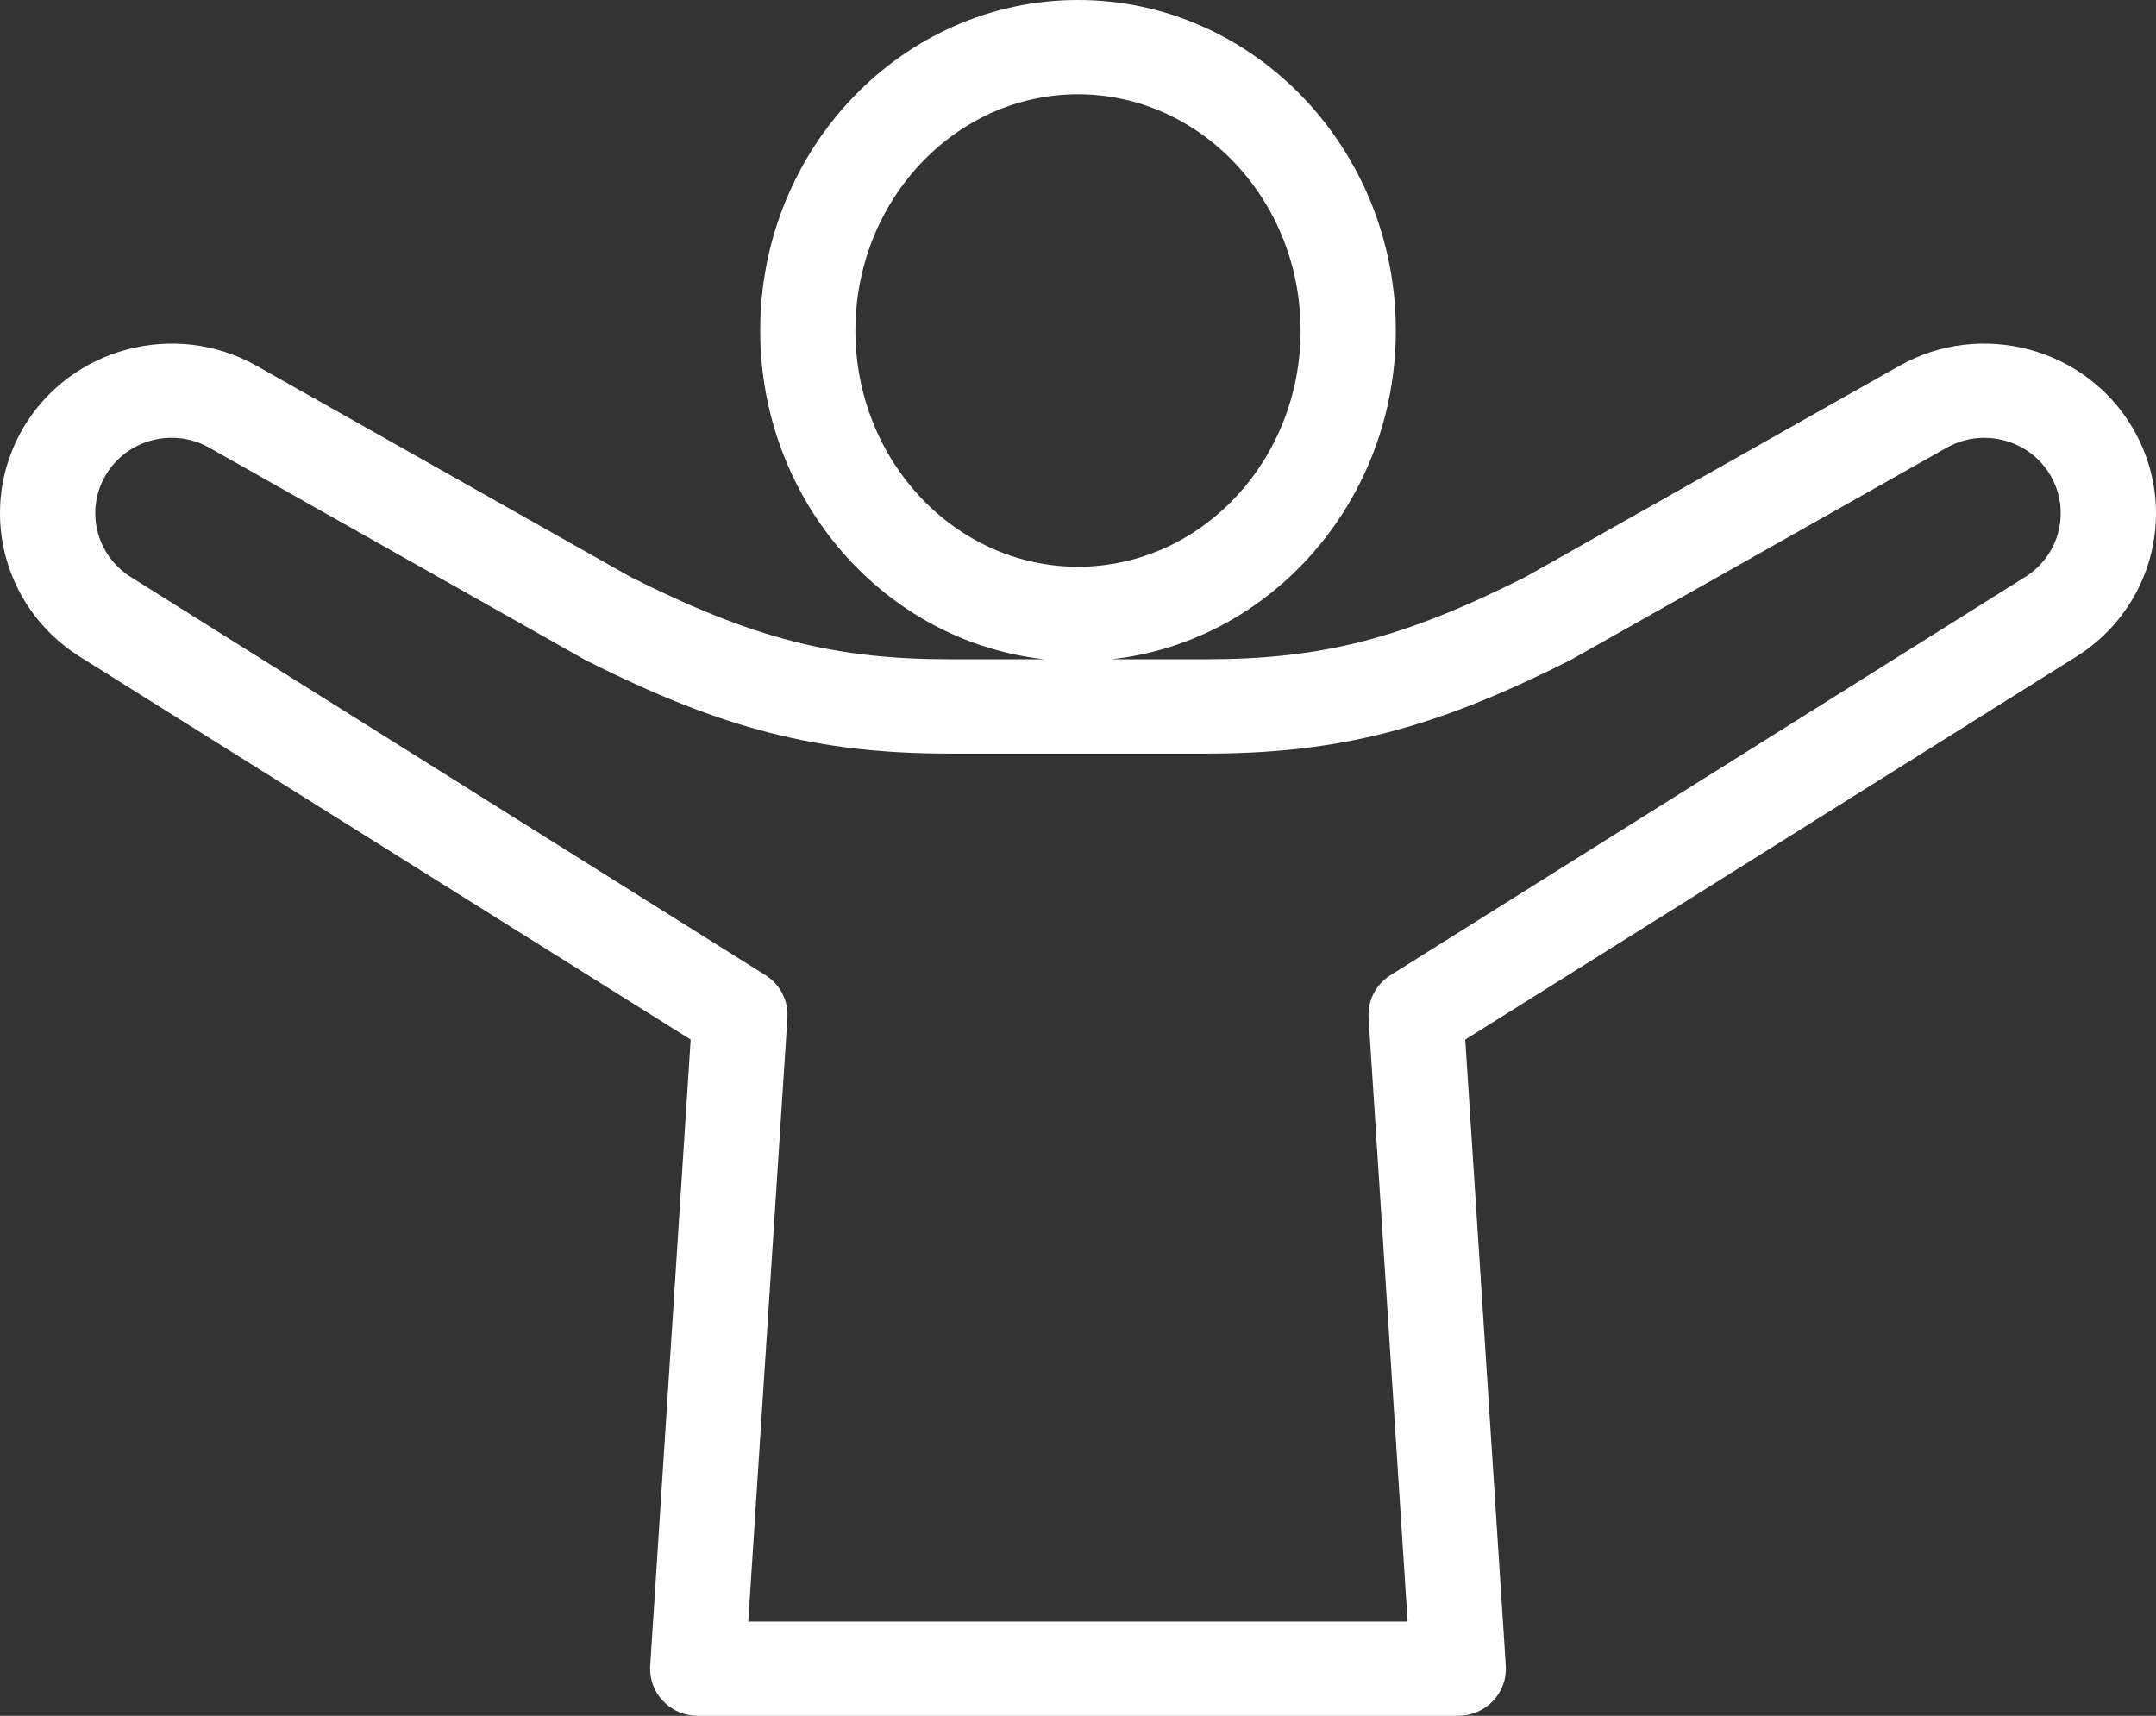 <?xml version="1.0" encoding="UTF-8"?>
<svg xmlns="http://www.w3.org/2000/svg" width="49" height="39" viewBox="0 0 49 39" fill="none">
  <rect x="0" y="0" width="49" height="39" fill="#333333" stroke="none"/>
  <path d="M48.467 9.723C47.396 7.901 45.02 7.269 43.17 8.314L34.667 13.115C31.88 14.514 30.046 14.985 27.403 14.985H25.258C28.886 14.589 31.723 11.39 31.723 7.513C31.723 3.371 28.482 0 24.5 0C20.518 0 17.277 3.371 17.277 7.513C17.277 11.39 20.115 14.589 23.742 14.985H21.595C18.954 14.985 17.117 14.514 14.333 13.115L5.83 8.314C3.98 7.269 1.604 7.901 0.53 9.723C-0.519 11.51 0.033 13.788 1.788 14.91L15.697 23.629L14.777 37.864C14.758 38.159 14.863 38.448 15.069 38.662C15.272 38.879 15.559 39 15.856 39H33.144C33.441 39 33.725 38.879 33.931 38.662C34.137 38.448 34.242 38.159 34.223 37.864L33.301 23.629L47.212 14.91C48.367 14.174 49 12.936 49 11.666C49 11.007 48.827 10.337 48.467 9.723ZM19.441 7.513C19.441 4.552 21.711 2.143 24.5 2.143C27.289 2.143 29.559 4.552 29.559 7.513C29.559 10.473 27.289 12.882 24.5 12.882C21.711 12.882 19.441 10.473 19.441 7.513ZM46.038 13.107L31.596 22.169C31.266 22.378 31.079 22.747 31.104 23.136L31.991 36.857H17.006L17.896 23.136C17.921 22.747 17.731 22.378 17.404 22.169L2.96 13.107C2.181 12.609 1.934 11.596 2.402 10.8C2.879 9.991 3.934 9.71 4.756 10.176L13.284 14.991C13.3 14.999 13.316 15.007 13.329 15.015C16.433 16.577 18.597 17.129 21.595 17.129H27.403C30.403 17.129 32.565 16.577 35.668 15.015C35.684 15.007 35.7 14.999 35.714 14.991L44.244 10.176C44.512 10.023 44.807 9.951 45.096 9.951C45.694 9.951 46.278 10.256 46.598 10.8C47.066 11.596 46.819 12.609 46.038 13.107Z" fill="white"></path>
</svg>
